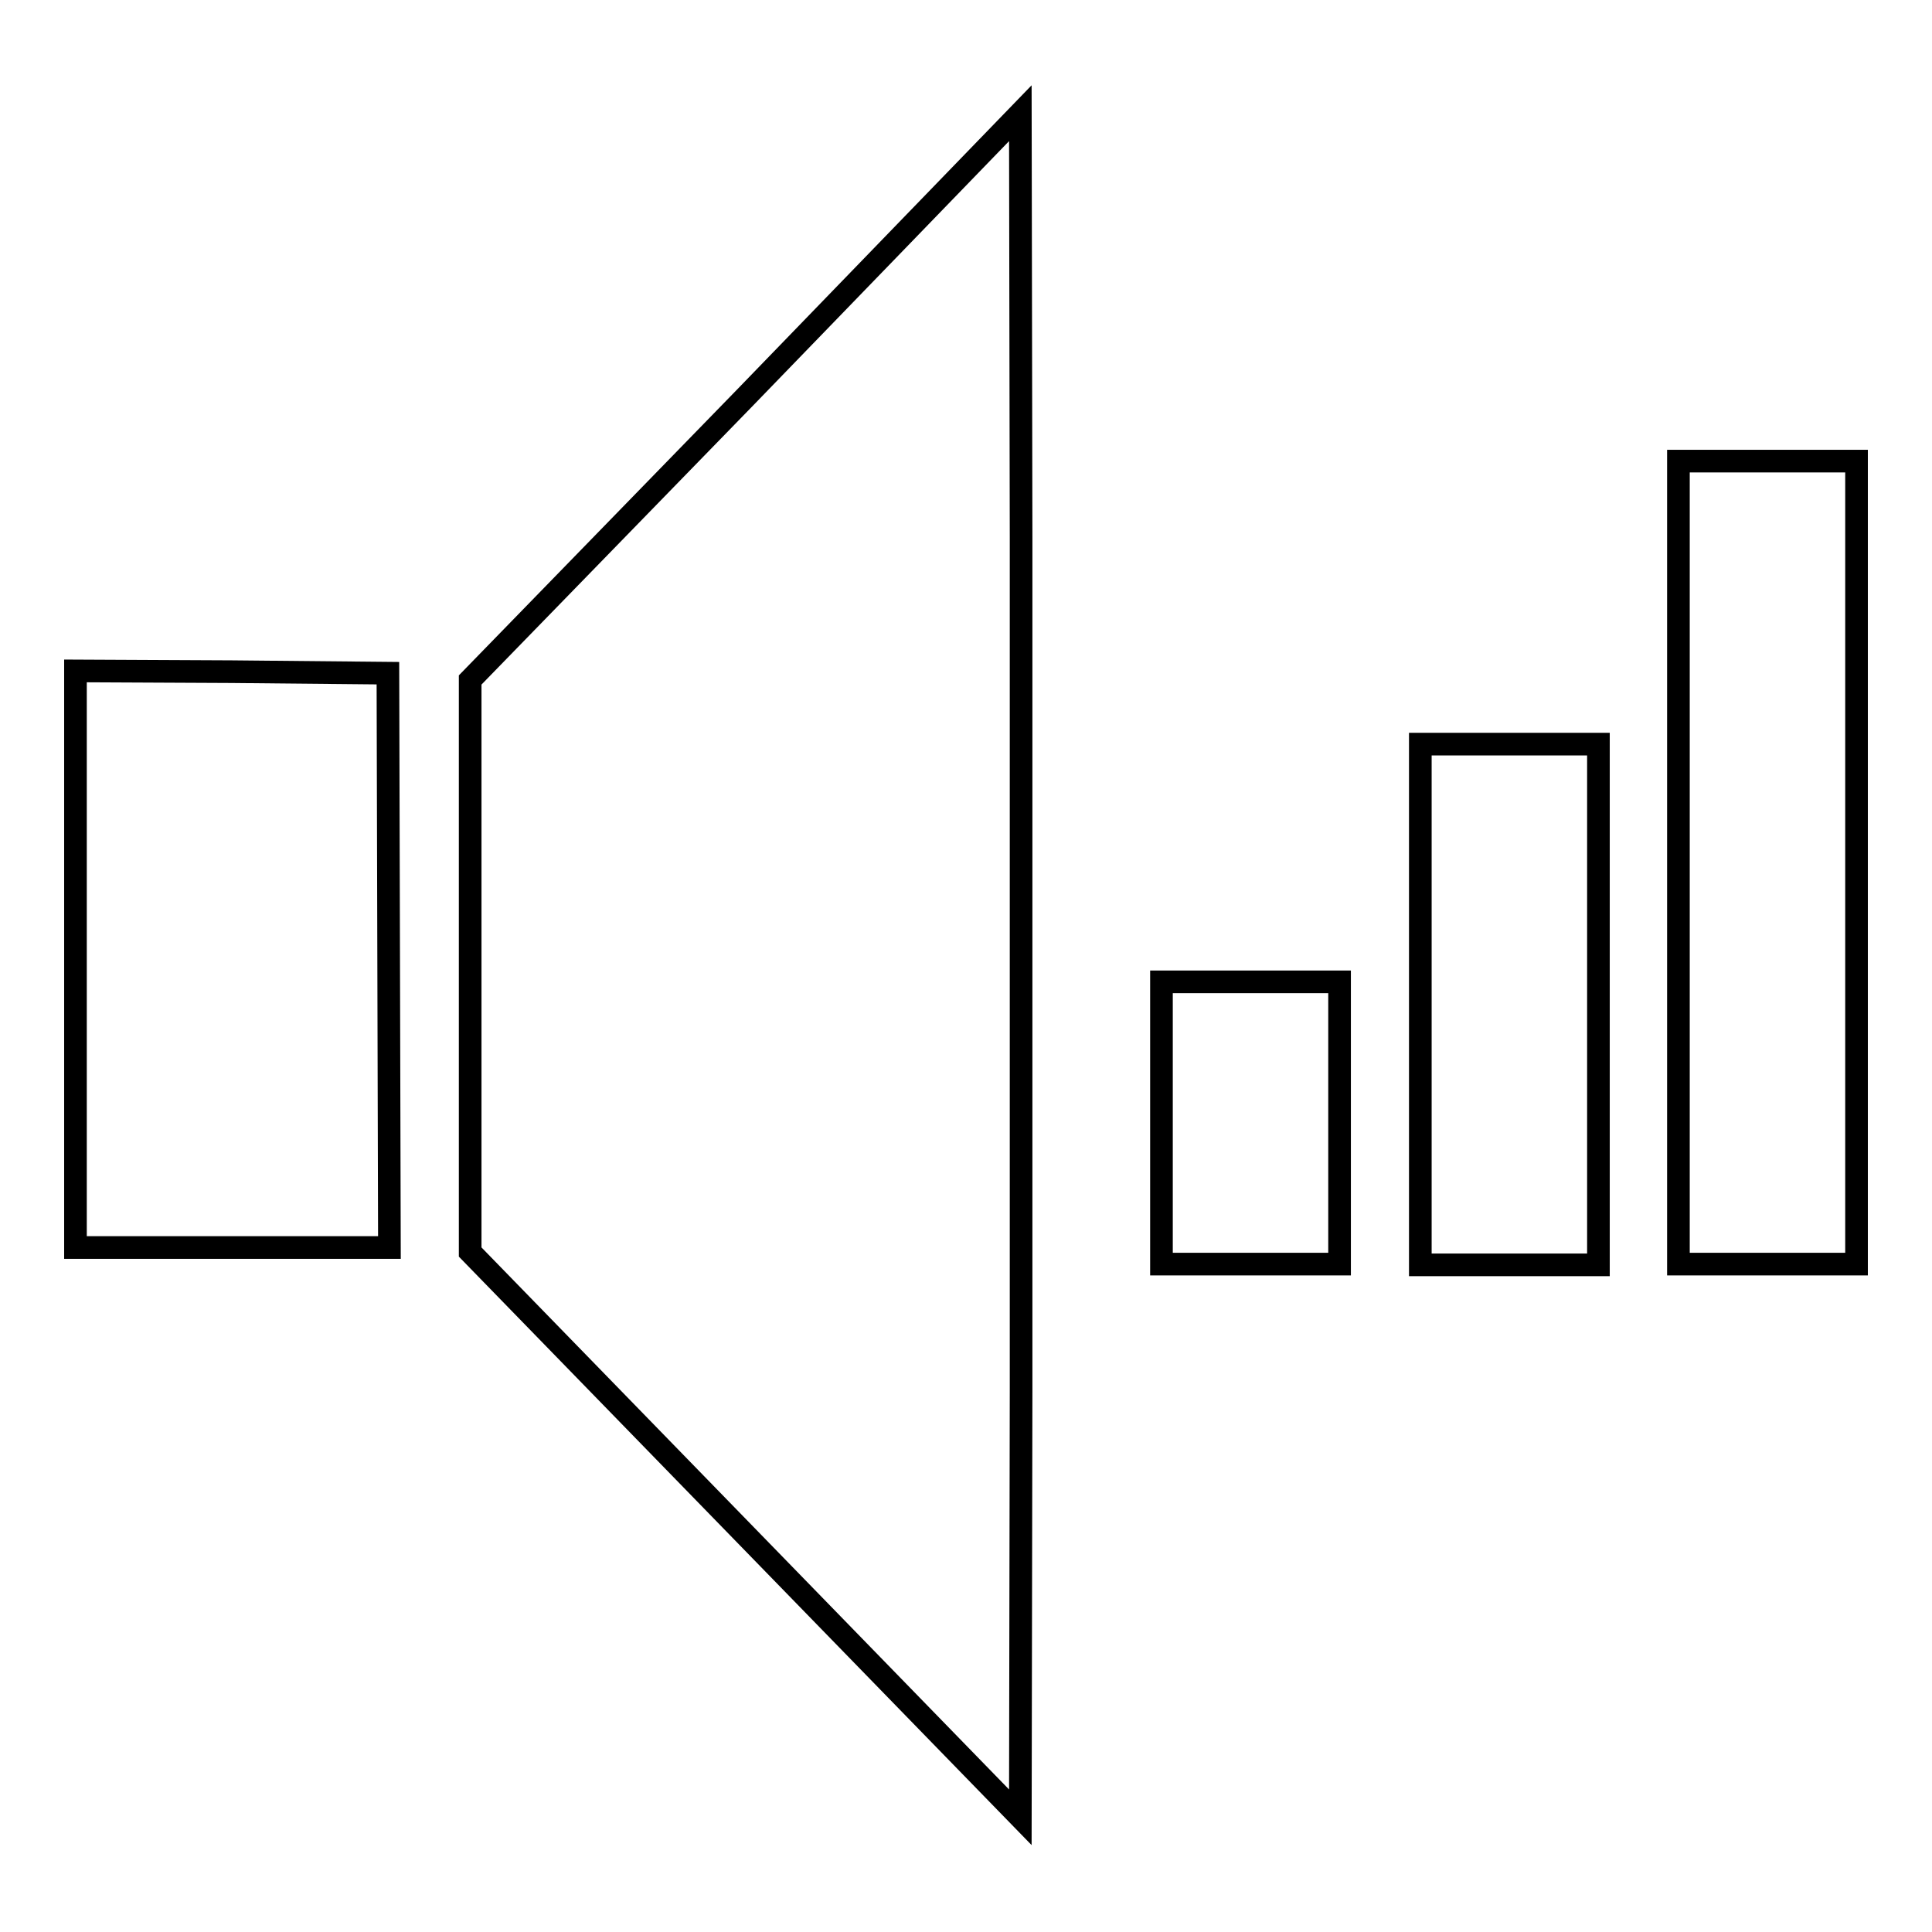 <?xml version="1.0" encoding="utf-8"?>
<!-- Svg Vector Icons : http://www.onlinewebfonts.com/icon -->
<!DOCTYPE svg PUBLIC "-//W3C//DTD SVG 1.1//EN" "http://www.w3.org/Graphics/SVG/1.1/DTD/svg11.dtd">
<svg version="1.1" xmlns="http://www.w3.org/2000/svg" xmlns:xlink="http://www.w3.org/1999/xlink" x="0px" y="0px" viewBox="0 0 256 256" enable-background="new 0 0 256 256" xml:space="preserve">
<g><g><g><path stroke-width="3" fill-opacity="0" stroke="#000000"  d="M98.8,52.6L62.3,90.1V128v37.9l36.5,37.5l36.4,37.4l0.1-56.6c0-31.1,0-81.9,0-112.9l-0.1-56.3L98.8,52.6z"/><path stroke-width="3" fill-opacity="0" stroke="#000000"  d="M222.4,114.3v53.2h11.8H246v-53.2V61.1h-11.8h-11.8V114.3z"/><path stroke-width="3" fill-opacity="0" stroke="#000000"  d="M10,127.1v38.2h20.8h20.8l-0.1-38.1l-0.1-38L30.7,89L10,88.9V127.1L10,127.1z"/><path stroke-width="3" fill-opacity="0" stroke="#000000"  d="M188.2,133.1v34.5H200h11.8v-34.5V98.6H200h-11.8V133.1z"/><path stroke-width="3" fill-opacity="0" stroke="#000000"  d="M153.9,148.8v18.7h11.8h11.8v-18.7v-18.7h-11.8h-11.8V148.8z"/></g></g></g>
</svg>